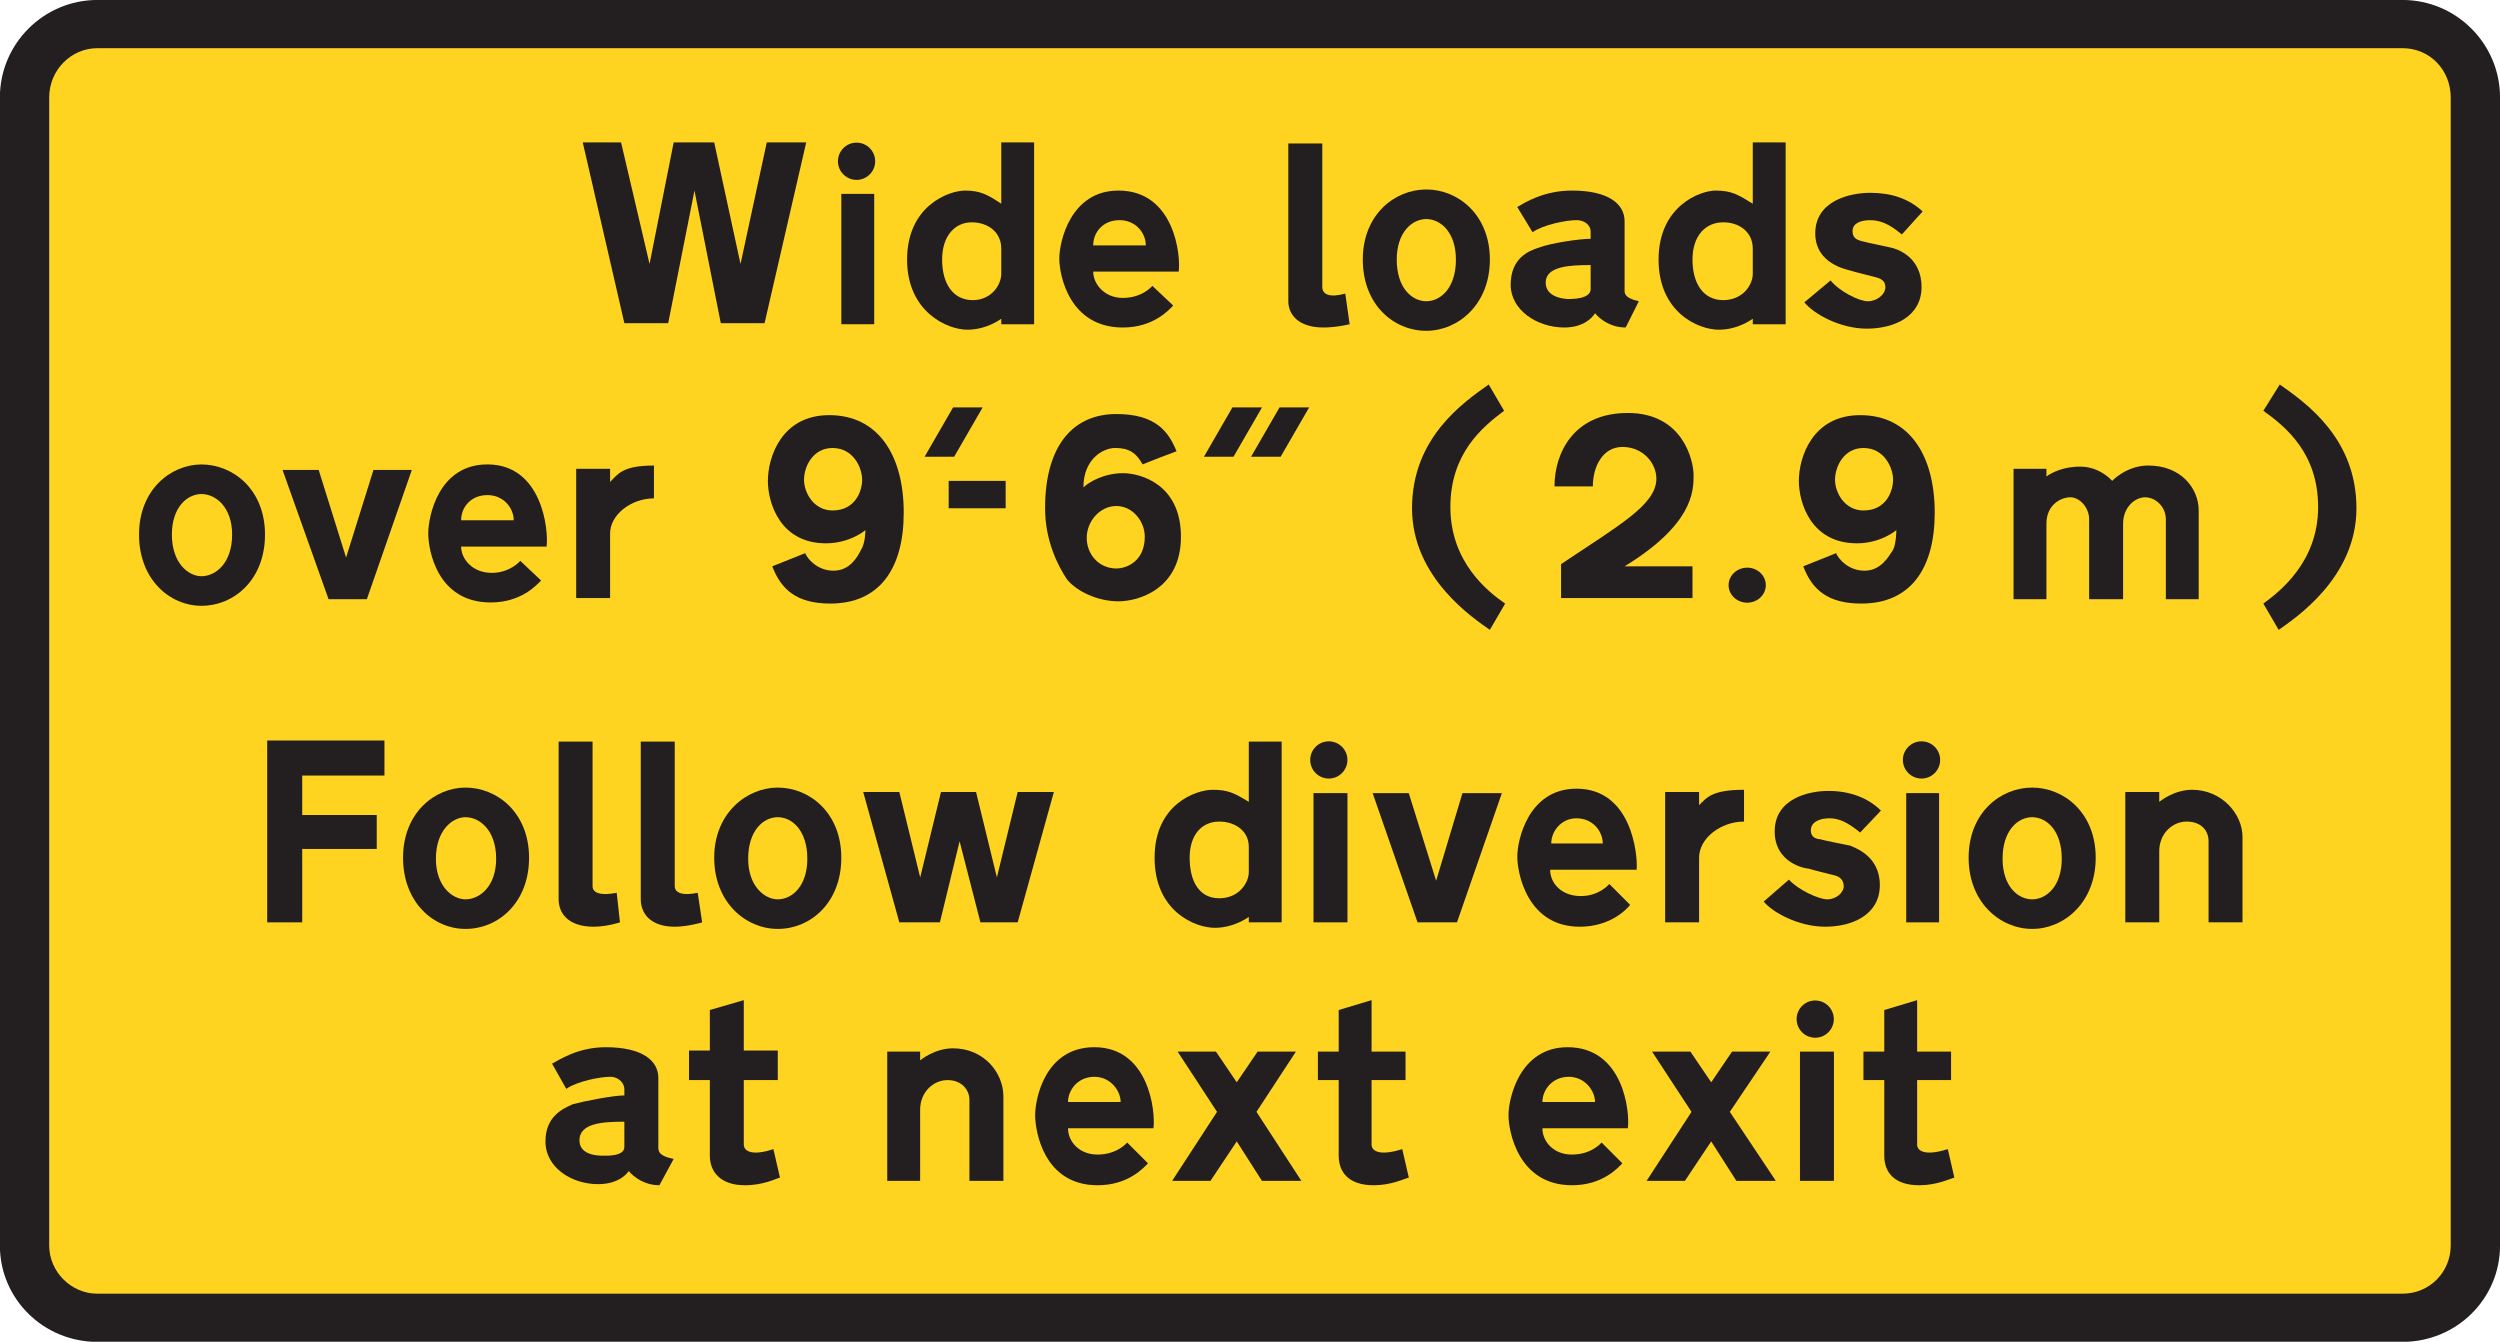 <?xml version="1.0" encoding="UTF-8" standalone="no"?>
<!-- Created with Inkscape (http://www.inkscape.org/) -->

<svg
   xmlns:dc="http://purl.org/dc/elements/1.1/"
   xmlns:cc="http://creativecommons.org/ns#"
   xmlns:rdf="http://www.w3.org/1999/02/22-rdf-syntax-ns#"
   xmlns:svg="http://www.w3.org/2000/svg"
   xmlns="http://www.w3.org/2000/svg"
   xmlns:inkscape="http://www.inkscape.org/namespaces/inkscape"
   version="1.1"
   width="410.93"
   height="220.55"
   id="svg2"
   xml:space="preserve"><defs
     id="defs6"><clipPath
       id="clipPath16"><path
         d="M 0.015,176.46 H 328.765 V 0.02 H 0.015 v 176.44 z"
         inkscape:connector-curvature="0"
         id="path18" /></clipPath></defs><g
     transform="matrix(1.25,0,0,-1.25,-0.019,220.57)"
     id="g10"><g
       id="g12"><g
         clip-path="url(#clipPath16)"
         id="g14"><g
           transform="translate(12.82,176.46)"
           id="g20"><path
             d="m 0,0 c -7.062,0 -12.82,-5.762 -12.82,-12.82 v -150.96 c 0,-7.059 5.758,-12.676 12.82,-12.676 h 303.12 c 7.058,0 12.824,5.617 12.824,12.676 v 150.96 c 0,7.058 -5.76,12.82 -12.82,12.82 H 0.004"
             inkscape:connector-curvature="0"
             id="path22"
             style="fill:#231f20;fill-rule:evenodd" /></g></g></g><g
       transform="translate(12.82,170.12)"
       id="g24"><path
         d="m 0,0 c -3.457,0 -6.336,-2.879 -6.336,-6.48 v -150.96 c 0,-3.457 2.879,-6.34 6.336,-6.34 h 303.12 c 3.601,0 6.339,2.883 6.339,6.34 V -6.48 c 0,3.601 -2.738,6.48 -6.339,6.48 H 0"
         inkscape:connector-curvature="0"
         id="path26"
         style="fill:#ffd421;fill-rule:evenodd" /></g><g
       transform="translate(46.676,97.664)"
       id="g28"><path
         d="m 0,0 h 1.582 l 5.91,16.996 H 2.449 L -1.152,5.473 -4.754,16.996 H -9.508 L -3.457,0 H 0"
         inkscape:connector-curvature="0"
         id="path30"
         style="fill:#231f20;fill-rule:evenodd" /></g><g
       transform="translate(26.508,111.49)"
       id="g32"><path
         d="m 0,0 c -1.871,0 -3.891,-1.727 -3.891,-5.332 0,-3.742 2.165,-5.473 3.891,-5.473 1.875,0 4.031,1.731 4.031,5.473 C 4.031,-1.727 1.875,0 0,0 m 0,3.891 c -4.035,0 -8.211,-3.313 -8.211,-9.223 0,-5.902 4.031,-9.363 8.211,-9.363 4.32,0 8.355,3.461 8.355,9.363 0,5.91 -4.179,9.223 -8.355,9.223"
         inkscape:connector-curvature="0"
         id="path34"
         style="fill:#231f20;fill-rule:evenodd" /></g><g
       transform="translate(60.652,108.04)"
       id="g36"><path
         d="M 0,0 H 6.918 C 6.918,1.582 5.613,3.312 3.457,3.312 1.293,3.312 0,1.73 0,0 m 0,-3.457 h 11.238 c 0.286,2.16 -0.578,10.805 -7.781,10.805 -6.484,0 -7.781,-6.918 -7.781,-9.078 0,-2.161 1.152,-9.075 8.211,-9.075 4.039,0 6.055,2.309 6.629,2.883 l -2.739,2.594 c 0,0 -1.297,-1.586 -3.746,-1.586 C 1.442,-6.914 0,-5.043 0,-3.457"
         inkscape:connector-curvature="0"
         id="path38"
         style="fill:#231f20;fill-rule:evenodd" /></g><g
       transform="translate(86.008,110.92)"
       id="g40"><path
         d="m 0,0 v 4.32 c -4.18,0 -4.758,-1.152 -5.766,-2.16 v 1.727 h -4.46 v -16.996 h 4.46 v 8.496 C -5.766,-2.164 -3.027,0 0,0"
         inkscape:connector-curvature="0"
         id="path42"
         style="fill:#231f20;fill-rule:evenodd" /></g><g
       transform="translate(162.07,122.88)"
       id="g44"><path
         d="M 0,0 -3.742,-6.484 H 0.149 L 3.895,0 H 0"
         inkscape:connector-curvature="0"
         id="path46"
         style="fill:#231f20;fill-rule:evenodd" /></g><g
       transform="translate(168.27,122.88)"
       id="g48"><path
         d="M 0,0 -3.743,-6.484 H 0.148 L 3.894,0 H 0"
         inkscape:connector-curvature="0"
         id="path50"
         style="fill:#231f20;fill-rule:evenodd" /></g><g
       transform="translate(128.51,109.62)"
       id="g52"><path
         d="M 0,0 V 3.602"
         inkscape:connector-curvature="0"
         id="path54"
         style="fill:none;stroke:#231f20;stroke-width:7.492;stroke-miterlimit:10" /></g><g
       transform="translate(125.34,122.88)"
       id="g56"><path
         d="M 0,0 -3.742,-6.484 H 0.144 L 3.891,0 H 0"
         inkscape:connector-curvature="0"
         id="path58"
         style="fill:#231f20;fill-rule:evenodd" /></g><g
       transform="translate(150.55,105.88)"
       id="g60"><path
         d="m 0,0 c 0,2.016 -1.582,4.035 -3.742,4.035 -2.164,0 -3.891,-2.019 -3.891,-4.18 0,-2.16 1.582,-4.031 3.891,-4.031 C -2.305,-4.176 0,-3.168 0,0 m -0.289,9.508 c 1.441,0.574 2.883,1.152 4.469,1.726 -1.008,2.45 -2.594,4.899 -7.922,4.899 -5.477,0 -9.367,-3.891 -9.367,-12.391 0,-4.32 1.73,-7.633 2.882,-9.359 1.297,-1.586 4.032,-2.879 6.774,-2.879 2.59,0 8.211,1.582 8.211,8.496 0,6.914 -5.332,8.355 -7.637,8.355 -2.449,0 -4.469,-1.152 -5.188,-1.871 0,3.742 2.59,5.184 4.18,5.184 1.731,0 2.738,-0.578 3.598,-2.16"
         inkscape:connector-curvature="0"
         id="path62"
         style="fill:#231f20;fill-rule:evenodd" /></g><g
       transform="translate(109.49,109.33)"
       id="g64"><path
         d="M 0,0 C 3.028,0 3.895,2.598 3.895,4.039 3.895,5.621 2.739,8.215 0,8.215 -2.59,8.215 -3.746,5.766 -3.746,4.039 -3.746,2.309 -2.449,0 0,0 m -3.597,-5.613 -4.328,-1.731 c 1.156,-3.023 3.171,-4.898 7.636,-4.898 6.485,0 9.653,4.613 9.653,11.957 0,7.492 -3.313,12.82 -9.797,12.82 -6.336,0 -8.067,-5.617 -8.067,-8.64 0,-2.883 1.59,-8.215 7.637,-8.215 3.172,0 5.188,1.73 5.188,1.73 0,0 0,-1.73 -0.579,-2.594 -0.429,-0.863 -1.437,-2.734 -3.601,-2.734 -2.16,0 -3.457,1.582 -3.742,2.305"
         inkscape:connector-curvature="0"
         id="path66"
         style="fill:#231f20;fill-rule:evenodd" /></g><g
       transform="translate(197.94,97.086)"
       id="g68"><path
         d="m 0,0 -2.015,-3.457 c -2.016,1.441 -10.231,6.773 -10.231,15.988 0,9.219 6.629,13.832 10.082,16.282 L -0.14,25.356 C -3.023,23.191 -7.203,19.734 -7.203,12.68 -7.203,5.477 -2.304,1.586 0,0"
         inkscape:connector-curvature="0"
         id="path70"
         style="fill:#231f20;fill-rule:evenodd" /></g><g
       transform="translate(229.77,101.81)"
       id="g72"><path
         d="m 0,0 c 1.352,0 2.446,-1.031 2.446,-2.305 0,-1.269 -1.094,-2.301 -2.446,-2.301 -1.351,0 -2.449,1.032 -2.449,2.301 C -2.449,-1.031 -1.351,0 0,0"
         inkscape:connector-curvature="0"
         id="path74"
         style="fill:#231f20;fill-rule:evenodd" /></g><g
       transform="translate(289.14,109.33)"
       id="g76"><path
         d="m 0,0 v -11.664 h -4.321 v 10.512 c 0,1.59 -1.3,2.886 -2.742,2.886 -1.293,0 -2.879,-1.296 -2.879,-3.461 v -9.937 h -4.469 v 10.512 c 0,1.59 -1.292,2.886 -2.445,2.886 -1.297,0 -3.168,-1.007 -3.168,-3.461 v -9.937 h -4.324 V 5.477 h 4.324 V 4.469 c 0,0 1.582,1.297 4.461,1.297 2.598,0 4.184,-1.871 4.184,-1.871 0,0 1.871,2.015 4.75,2.015 C -2.305,5.91 0,2.887 0,0"
         inkscape:connector-curvature="0"
         id="path78"
         style="fill:#231f20;fill-rule:evenodd" /></g><g
       transform="translate(297.64,97.086)"
       id="g80"><path
         d="m 0,0 2.015,-3.457 c 2.016,1.441 10.227,6.773 10.227,15.988 0,9.219 -6.621,13.832 -10.082,16.282 L 0,25.356 C 3.023,23.191 7.203,19.734 7.203,12.68 7.203,5.477 2.16,1.586 0,0"
         inkscape:connector-curvature="0"
         id="path82"
         style="fill:#231f20;fill-rule:evenodd" /></g><g
       transform="translate(245.06,109.33)"
       id="g84"><path
         d="M 0,0 C 3.023,0 3.89,2.598 3.89,4.039 3.89,5.621 2.738,8.215 0,8.215 -2.59,8.215 -3.742,5.766 -3.742,4.039 -3.742,2.309 -2.446,0 0,0 m -3.598,-5.613 -4.324,-1.731 c 1.152,-3.023 3.168,-4.898 7.637,-4.898 6.484,0 9.652,4.613 9.652,11.957 0,7.492 -3.313,12.82 -9.797,12.82 -6.34,0 -8.07,-5.617 -8.07,-8.64 0,-2.883 1.586,-8.215 7.636,-8.215 3.168,0 5.184,1.73 5.184,1.73 0,0 0,-1.73 -0.43,-2.594 -0.578,-0.863 -1.586,-2.734 -3.746,-2.734 -2.16,0 -3.457,1.582 -3.742,2.305"
         inkscape:connector-curvature="0"
         id="path86"
         style="fill:#231f20;fill-rule:evenodd" /></g><g
       transform="translate(209.47,112.5)"
       id="g88"><path
         d="m 0,0 h -5.043 c 0,4.32 2.453,9.652 9.648,9.652 7.207,0 8.645,-6.195 8.645,-8.211 0,-2.16 -0.145,-6.484 -9.075,-11.957 h 8.93 v -4.175 H -4.18 v 4.464 C 3.312,-5.187 8.355,-2.445 8.355,1.008 8.355,3.027 6.629,5.184 3.886,5.184 1.297,5.184 0,2.594 0,0"
         inkscape:connector-curvature="0"
         id="path90"
         style="fill:#231f20;fill-rule:evenodd" /></g><g
       transform="translate(90.473,157.73)"
       id="g92"><path
         d="M 0,0 H -1.871 L -5.043,-15.988 -8.789,0 h -5.039 l 5.473,-23.77 H -2.59 L 0.863,-6.336 4.324,-23.77 h 5.758 L 15.558,0 H 10.371 L 6.918,-15.988 3.457,0 H 0"
         inkscape:connector-curvature="0"
         id="path94"
         style="fill:#231f20;fill-rule:evenodd" /></g><g
       transform="translate(131.68,143.76)"
       id="g96"><path
         d="m 0,0 v -3.312 c 0,-1.442 -1.293,-3.458 -3.746,-3.458 -2.594,0 -4.032,2.161 -4.032,5.329 0,3.167 1.727,4.902 3.883,4.902 C -1.731,3.461 0,2.16 0,0 m 0,5.906 v 8.067 H 4.32 V -9.941 H 0 v 0.726 c 0,0 -1.871,-1.445 -4.465,-1.445 -2.594,0 -7.922,2.308 -7.922,9.219 0,7.062 5.469,9.078 7.633,9.078 2.016,0 3.023,-0.578 4.754,-1.731"
         inkscape:connector-curvature="0"
         id="path98"
         style="fill:#231f20;fill-rule:evenodd" /></g><g
       transform="translate(112.81,133.82)"
       id="g100"><path
         d="M 0,0 V 17.141"
         inkscape:connector-curvature="0"
         id="path102"
         style="fill:none;stroke:#231f20;stroke-width:4.324;stroke-miterlimit:10" /></g><g
       transform="translate(112.65,157.7)"
       id="g104"><path
         d="m 0,0 c 1.352,0 2.45,-1.098 2.45,-2.449 0,-1.352 -1.098,-2.45 -2.45,-2.45 -1.351,0 -2.449,1.098 -2.449,2.45 C -2.449,-1.098 -1.351,0 0,0"
         inkscape:connector-curvature="0"
         id="path106"
         style="fill:#231f20;fill-rule:evenodd" /></g><g
       transform="translate(143.77,144.19)"
       id="g108"><path
         d="M 0,0 H 6.918 C 6.918,1.586 5.625,3.316 3.461,3.316 1.297,3.316 0,1.73 0,0 m 0,-3.453 h 11.243 c 0.289,2.16 -0.578,10.66 -7.922,10.66 -6.344,0 -7.781,-6.773 -7.781,-8.934 0,-2.16 1.296,-9.074 8.355,-9.074 4.031,0 6.051,2.309 6.629,2.883 l -2.742,2.594 c 0,0 -1.297,-1.586 -3.887,-1.586 C 1.446,-6.91 0,-5.039 0,-3.453"
         inkscape:connector-curvature="0"
         id="path110"
         style="fill:#231f20;fill-rule:evenodd" /></g><g
       transform="translate(209.18,141.6)"
       id="g112"><path
         d="m 0,0 v -3.168 c 0,-1.297 -2.45,-1.297 -2.879,-1.297 -0.438,0 -3.032,0.145 -3.032,2.16 C -5.911,-0.145 -2.739,0 0,0 m 4.464,-3.168 v 8.934 c 0,2.3 -2.16,4.031 -6.914,4.031 -3.746,0 -6.195,-1.586 -7.203,-2.16 L -7.637,4.32 c 1.441,1.012 4.465,1.586 5.766,1.586 C -0.575,5.906 0,5.039 0,4.465 V 3.457 c -1.442,0 -5.332,-0.578 -6.77,-1.152 -1.441,-0.434 -3.746,-1.442 -3.746,-4.899 0,-3.308 3.457,-5.617 7.059,-5.617 3.023,0 4.035,1.875 4.035,1.875 0,0 1.437,-1.875 4.031,-1.875 l 1.73,3.457 C 4.32,-4.32 4.464,-3.601 4.464,-3.168"
         inkscape:connector-curvature="0"
         id="path114"
         style="fill:#231f20;fill-rule:evenodd" /></g><g
       transform="translate(177.49,133.82)"
       id="g116"><path
         d="M 0,0 -0.574,4.035 C -2.59,3.461 -3.597,3.895 -3.597,4.902 V 23.77 H -8.066 V 3.027 c 0,-1.726 1.297,-3.457 4.609,-3.457 C -1.73,-0.43 0,0 0,0"
         inkscape:connector-curvature="0"
         id="path118"
         style="fill:#231f20;fill-rule:evenodd" /></g><g
       transform="translate(187.57,147.65)"
       id="g120"><path
         d="m 0,0 c -1.871,0 -3.886,-1.73 -3.886,-5.332 0,-3.742 2.015,-5.473 3.886,-5.473 1.875,0 3.895,1.731 3.895,5.473 C 3.895,-1.73 1.875,0 0,0 m 0,3.891 c -4.172,0 -8.351,-3.313 -8.351,-9.223 0,-5.902 4.031,-9.363 8.351,-9.363 4.18,0 8.36,3.461 8.36,9.363 0,5.91 -4.18,9.223 -8.36,9.223"
         inkscape:connector-curvature="0"
         id="path122"
         style="fill:#231f20;fill-rule:evenodd" /></g><g
       transform="translate(237.28,136.7)"
       id="g124"><path
         d="M 0,0 3.453,2.879 C 4.61,1.438 7.203,0.141 8.356,0.141 c 1.152,0 2.305,0.867 2.305,1.875 0,0.863 -0.723,1.152 -1.297,1.293 C 8.786,3.453 6.485,4.031 6.051,4.176 5.618,4.32 1.438,5.039 1.438,9.07 c 0,4.325 4.613,5.332 7.207,5.332 2.734,0 5.043,-0.718 6.914,-2.449 L 12.825,8.926 c -1.735,1.445 -2.887,1.875 -4.18,1.875 -1.297,0 -2.305,-0.43 -2.305,-1.442 0,-1.007 0.719,-1.152 1.153,-1.297 0.429,-0.144 3.308,-0.718 3.886,-0.863 0.719,-0.144 4.035,-1.152 4.035,-5.183 0,-3.891 -3.601,-5.477 -7.203,-5.477 C 4.754,-3.461 1.293,-1.586 0,0"
         inkscape:connector-curvature="0"
         id="path126"
         style="fill:#231f20;fill-rule:evenodd" /></g><g
       transform="translate(230.5,143.76)"
       id="g128"><path
         d="m 0,0 v -3.312 c 0,-1.442 -1.297,-3.458 -3.887,-3.458 -2.594,0 -4.039,2.161 -4.039,5.329 0,3.167 1.735,4.902 4.039,4.902 C -1.727,3.461 0,2.16 0,0 m 0,5.906 v 8.067 H 4.324 V -9.941 H 0 v 0.726 c 0,0 -1.871,-1.445 -4.465,-1.445 -2.738,0 -7.922,2.308 -7.922,9.219 0,7.062 5.477,9.078 7.492,9.078 2.161,0 3.024,-0.578 4.895,-1.731"
         inkscape:connector-curvature="0"
         id="path130"
         style="fill:#231f20;fill-rule:evenodd" /></g><g
       transform="translate(61.227,68.996)"
       id="g132"><path
         d="m 0,0 c -1.727,0 -3.891,-1.727 -3.891,-5.469 0,-3.605 2.164,-5.332 3.891,-5.332 1.875,0 4.031,1.727 4.031,5.332 C 4.031,-1.727 1.875,0 0,0 m 0,3.895 c -4.035,0 -8.211,-3.317 -8.211,-9.223 0,-5.906 4.031,-9.363 8.211,-9.363 4.32,0 8.359,3.457 8.359,9.363 C 8.359,0.578 4.18,3.895 0,3.895"
         inkscape:connector-curvature="0"
         id="path134"
         style="fill:#231f20;fill-rule:evenodd" /></g><g
       transform="translate(81.539,55.168)"
       id="g136"><path
         d="m 0,0 -0.43,3.891 c -2.164,-0.434 -3.172,0 -3.172,0.863 V 23.769 H -8.066 V 3.027 c 0,-1.73 1.152,-3.601 4.613,-3.601 C -1.727,-0.574 0,0 0,0"
         inkscape:connector-curvature="0"
         id="path138"
         style="fill:#231f20;fill-rule:evenodd" /></g><g
       transform="translate(102.29,68.996)"
       id="g140"><path
         d="m 0,0 c -1.875,0 -3.891,-1.727 -3.891,-5.469 0,-3.605 2.157,-5.332 3.891,-5.332 1.871,0 3.887,1.727 3.887,5.332 C 3.887,-1.727 1.871,0 0,0 m 0,3.895 c -4.039,0 -8.359,-3.317 -8.359,-9.223 0,-5.906 4.179,-9.363 8.359,-9.363 4.32,0 8.356,3.457 8.356,9.363 0,5.906 -4.18,9.223 -8.356,9.223"
         inkscape:connector-curvature="0"
         id="path142"
         style="fill:#231f20;fill-rule:evenodd" /></g><g
       transform="translate(132.4,55.168)"
       id="g144"><path
         d="M 0,0 H 1.438 L 6.196,17.141 H 1.438 L -1.296,5.91 -4.035,17.141 H -8.648 L -11.382,5.91 -14.125,17.141 h -4.75 L -14.125,0 h 5.336 L -6.199,10.66 -3.46,0 H 0"
         inkscape:connector-curvature="0"
         id="path146"
         style="fill:#231f20;fill-rule:evenodd" /></g><g
       transform="translate(92.344,55.168)"
       id="g148"><path
         d="m 0,0 -0.578,3.891 c -2.016,-0.434 -3.024,0 -3.024,0.863 V 23.769 H -8.07 V 3.027 c 0,-1.73 1.156,-3.601 4.468,-3.601 C -1.871,-0.574 0,0 0,0"
         inkscape:connector-curvature="0"
         id="path150"
         style="fill:#231f20;fill-rule:evenodd" /></g><g
       transform="translate(41.781,79.082)"
       id="g152"><path
         d="m 0,0 h -6.629 v -23.914 h 4.605 v 9.652 h 9.797 v 4.465 h -9.797 v 5.188 H 8.789 V 0 H 0"
         inkscape:connector-curvature="0"
         id="path154"
         style="fill:#231f20;fill-rule:evenodd" /></g><g
       transform="translate(294.9,66.406)"
       id="g156"><path
         d="m 0,0 v -11.238 h -4.464 v 10.66 c 0,1.441 -1.008,2.594 -2.883,2.594 -1.871,0 -3.602,-1.586 -3.602,-3.887 v -9.367 h -4.465 V 5.903 h 4.465 V 4.606 c 0,0 1.875,1.59 4.324,1.59 C -2.738,6.196 0,3.024 0,0"
         inkscape:connector-curvature="0"
         id="path158"
         style="fill:#231f20;fill-rule:evenodd" /></g><g
       transform="translate(229.35,68.422)"
       id="g160"><path
         d="m 0,0 v 4.18 c -4.176,0 -4.895,-1.012 -5.907,-2.02 v 1.727 h -4.465 v -17.141 h 4.465 v 8.5 C -5.907,-2.16 -3.024,0 0,0"
         inkscape:connector-curvature="0"
         id="path162"
         style="fill:#231f20;fill-rule:evenodd" /></g><g
       transform="translate(252.84,55.168)"
       id="g164"><path
         d="M 0,0 V 16.996"
         inkscape:connector-curvature="0"
         id="path166"
         style="fill:none;stroke:#231f20;stroke-width:4.324;stroke-miterlimit:10" /></g><g
       transform="translate(252.69,78.973)"
       id="g168"><path
         d="m 0,0 c 1.352,0 2.45,-1.094 2.45,-2.445 0,-1.356 -1.098,-2.45 -2.45,-2.45 -1.351,0 -2.449,1.094 -2.449,2.45 C -2.449,-1.094 -1.351,0 0,0"
         inkscape:connector-curvature="0"
         id="path170"
         style="fill:#231f20;fill-rule:evenodd" /></g><g
       transform="translate(164.23,65.109)"
       id="g172"><path
         d="m 0,0 v -3.312 c 0,-1.438 -1.296,-3.461 -3.89,-3.461 -2.594,0 -3.887,2.164 -3.887,5.332 0,3.168 1.727,4.754 3.887,4.754 C -1.73,3.313 0,2.016 0,0 m 0,5.903 v 7.925 H 4.321 V -9.941 H 0 v 0.723 c 0,0 -1.875,-1.442 -4.468,-1.442 -2.59,0 -7.922,2.16 -7.922,9.219 0,7.059 5.476,8.934 7.636,8.934 2.016,0 2.879,-0.438 4.754,-1.59"
         inkscape:connector-curvature="0"
         id="path174"
         style="fill:#231f20;fill-rule:evenodd" /></g><g
       transform="translate(174.97,55.168)"
       id="g176"><path
         d="M 0,0 V 16.996"
         inkscape:connector-curvature="0"
         id="path178"
         style="fill:none;stroke:#231f20;stroke-width:4.468;stroke-miterlimit:10" /></g><g
       transform="translate(174.75,78.973)"
       id="g180"><path
         d="m 0,0 c 1.352,0 2.449,-1.094 2.449,-2.445 0,-1.356 -1.097,-2.45 -2.449,-2.45 -1.352,0 -2.445,1.094 -2.445,2.45 C -2.445,-1.094 -1.352,0 0,0"
         inkscape:connector-curvature="0"
         id="path182"
         style="fill:#231f20;fill-rule:evenodd" /></g><g
       transform="translate(204,65.543)"
       id="g184"><path
         d="M 0,0 H 6.774 C 6.774,1.582 5.477,3.309 3.317,3.309 1.297,3.309 0,1.582 0,0 m -0.144,-3.457 h 11.382 c 0.145,2.16 -0.722,10.66 -7.921,10.66 -6.34,0 -7.782,-6.773 -7.782,-8.934 0,-2.16 1.297,-9.218 8.211,-9.218 4.035,0 6.196,2.304 6.625,2.879 l -2.734,2.738 v 0.004 c 0,0 -1.297,-1.59 -3.742,-1.59 -2.598,0 -4.039,1.734 -4.039,3.461"
         inkscape:connector-curvature="0"
         id="path186"
         style="fill:#231f20;fill-rule:evenodd" /></g><g
       transform="translate(231.94,57.906)"
       id="g188"><path
         d="M 0,0 3.317,2.883 C 4.465,1.582 7.203,0.289 8.356,0.289 c 1.156,0 2.164,0.864 2.164,1.727 0,0.867 -0.578,1.301 -1.301,1.445 C 8.645,3.602 6.34,4.18 5.907,4.324 c -0.43,0 -4.465,0.719 -4.465,4.895 0,4.32 4.465,5.328 7.058,5.328 2.739,0 5.188,-0.863 6.914,-2.59 L 12.68,9.074 c -1.586,1.297 -2.738,1.872 -4.035,1.872 -1.442,0 -2.449,-0.575 -2.449,-1.583 0,-1.007 0.863,-1.152 1.152,-1.152 C 7.778,8.067 10.664,7.492 11.383,7.348 11.957,7.059 15.27,6.051 15.27,2.16 15.27,-1.73 11.672,-3.312 8.067,-3.312 4.61,-3.312 1.157,-1.441 0,0"
         inkscape:connector-curvature="0"
         id="path190"
         style="fill:#231f20;fill-rule:evenodd" /></g><g
       transform="translate(267.24,68.996)"
       id="g192"><path
         d="m 0,0 c -1.875,0 -3.89,-1.727 -3.89,-5.469 0,-3.605 2.015,-5.332 3.89,-5.332 1.875,0 3.891,1.727 3.891,5.332 C 3.891,-1.727 1.875,0 0,0 m 0,3.895 c -4.179,0 -8.355,-3.317 -8.355,-9.223 0,-5.906 4.176,-9.363 8.355,-9.363 4.18,0 8.356,3.457 8.356,9.363 C 8.356,0.578 4.18,3.895 0,3.895"
         inkscape:connector-curvature="0"
         id="path194"
         style="fill:#231f20;fill-rule:evenodd" /></g><g
       transform="translate(189.88,55.168)"
       id="g196"><path
         d="M 0,0 H 1.726 L 7.629,16.996 H 2.445 l -3.461,-11.52 -3.601,11.52 h -4.75 L -3.461,0 H 0"
         inkscape:connector-curvature="0"
         id="path198"
         style="fill:#231f20;fill-rule:evenodd" /></g><g
       transform="translate(82.117,28.953)"
       id="g200"><path
         d="m 0,0 v -3.312 c 0,-1.297 -2.449,-1.153 -2.883,-1.153 -0.429,0 -3.023,0 -3.023,2.016 C -5.906,-0.144 -2.734,0 0,0 m 4.469,-3.168 v 8.93 c 0,2.308 -2.164,4.035 -6.918,4.035 -3.746,0 -6.195,-1.727 -7.059,-2.16 L -7.637,4.32 c 1.442,1.008 4.465,1.586 5.762,1.586 C -0.578,5.906 0,4.895 0,4.32 V 3.457 c -1.441,0 -5.187,-0.723 -6.773,-1.152 -1.297,-0.578 -3.602,-1.586 -3.602,-4.895 0,-3.461 3.457,-5.621 6.918,-5.621 3.023,0 4.031,1.727 4.031,1.727 0,0 1.442,-1.871 4.035,-1.871 l 1.875,3.461 C 4.32,-4.465 4.469,-3.742 4.469,-3.168"
         inkscape:connector-curvature="0"
         id="path202"
         style="fill:#231f20;fill-rule:evenodd" /></g><g
       transform="translate(102.58,21.605)"
       id="g204"><path
         d="M 0,0 -0.867,3.747 C -3.894,2.739 -4.758,3.606 -4.758,4.325 v 8.496 h 4.469 v 3.89 h -4.469 v 6.625 l -4.465,-1.297 v -5.328 h -2.738 v -3.89 h 2.738 V 2.883 c 0,-2.164 1.442,-3.89 4.61,-3.89 2.449,0 4.035,0.863 4.613,1.007"
         inkscape:connector-curvature="0"
         id="path206"
         style="fill:#231f20;fill-rule:evenodd" /></g><g
       transform="translate(131.96,32.266)"
       id="g208"><path
         d="m 0,0 v -11.094 h -4.469 v 10.66 c 0,1.297 -1.008,2.594 -2.879,2.594 -1.875,0 -3.601,-1.586 -3.601,-3.887 v -9.367 h -4.325 v 17 h 4.325 V 4.757 c 0,0 1.875,1.582 4.32,1.582 C -2.594,6.339 0,3.168 0,0"
         inkscape:connector-curvature="0"
         id="path210"
         style="fill:#231f20;fill-rule:evenodd" /></g><g
       transform="translate(185.27,21.605)"
       id="g212"><path
         d="M 0,0 -0.86,3.747 C -4.032,2.739 -4.895,3.606 -4.895,4.325 v 8.496 h 4.465 v 3.746 h -4.465 v 6.769 l -4.324,-1.297 v -5.472 h -2.734 v -3.746 h 2.734 V 2.883 c 0,-2.164 1.297,-3.89 4.613,-3.89 2.305,0 4.031,0.863 4.606,1.007"
         inkscape:connector-curvature="0"
         id="path214"
         style="fill:#231f20;fill-rule:evenodd" /></g><g
       transform="translate(140.46,31.547)"
       id="g216"><path
         d="M 0,0 H 6.918 C 6.918,1.437 5.621,3.312 3.457,3.312 1.293,3.312 0,1.582 0,0 m 0,-3.457 h 11.234 c 0.289,2.16 -0.574,10.66 -7.777,10.66 -6.484,0 -7.781,-6.773 -7.781,-8.934 0,-2.16 1.156,-9.218 8.211,-9.218 4.039,0 6.054,2.304 6.628,2.882 l -2.738,2.739 c 0,0 -1.297,-1.586 -3.89,-1.586 C 1.441,-6.914 0,-5.184 0,-3.457"
         inkscape:connector-curvature="0"
         id="path218"
         style="fill:#231f20;fill-rule:evenodd" /></g><g
       transform="translate(169.27,21.172)"
       id="g220"><path
         d="M 0,0 H 1.875 L -4.031,9.078 1.157,17 H -3.882 L -6.625,12.965 -9.359,17 h -5.043 L -9.218,9.078 -15.125,0 h 5.043 L -6.625,5.191 -3.308,0 H 0"
         inkscape:connector-curvature="0"
         id="path222"
         style="fill:#231f20;fill-rule:evenodd" /></g><g
       transform="translate(202.84,31.547)"
       id="g224"><path
         d="M 0,0 H 6.918 C 6.918,1.437 5.621,3.312 3.461,3.312 1.297,3.312 0,1.582 0,0 m 0,-3.457 h 11.234 c 0.289,2.16 -0.574,10.66 -7.922,10.66 -6.336,0 -7.773,-6.773 -7.773,-8.934 0,-2.16 1.293,-9.218 8.351,-9.218 4.036,0 6.051,2.304 6.625,2.882 l -2.734,2.739 c 0,0 -1.297,-1.586 -3.891,-1.586 -2.453,0 -3.89,1.73 -3.89,3.457"
         inkscape:connector-curvature="0"
         id="path226"
         style="fill:#231f20;fill-rule:evenodd" /></g><g
       transform="translate(238.94,21.176)"
       id="g228"><path
         d="M 0,0 V 16.996"
         inkscape:connector-curvature="0"
         id="path230"
         style="fill:none;stroke:#231f20;stroke-width:4.468;stroke-miterlimit:10" /></g><g
       transform="translate(238.71,44.894)"
       id="g232"><path
         d="M 0,0 C 1.352,0 2.449,-1.097 2.449,-2.449 2.449,-3.8 1.352,-4.898 0,-4.898 c -1.352,0 -2.445,1.098 -2.445,2.449 C -2.445,-1.097 -1.352,0 0,0"
         inkscape:connector-curvature="0"
         id="path234"
         style="fill:#231f20;fill-rule:evenodd" /></g><g
       transform="translate(257.01,21.605)"
       id="g236"><path
         d="M 0,0 -0.864,3.747 C -4.032,2.739 -4.895,3.606 -4.895,4.325 v 8.496 h 4.461 v 3.746 h -4.461 v 6.769 l -4.324,-1.297 v -5.472 h -2.738 v -3.746 h 2.738 V 2.883 c 0,-2.164 1.297,-3.89 4.609,-3.89 2.305,0 4.036,0.863 4.61,1.007"
         inkscape:connector-curvature="0"
         id="path238"
         style="fill:#231f20;fill-rule:evenodd" /></g><g
       transform="translate(231.66,21.172)"
       id="g240"><path
         d="M 0,0 H 1.875 L -4.176,9.078 1.157,17 H -3.886 L -6.625,12.965 -9.363,17 h -5.039 L -9.218,9.078 -15.125,0 h 5.039 L -6.625,5.191 -3.312,0 H 0"
         inkscape:connector-curvature="0"
         id="path242"
         style="fill:#231f20;fill-rule:evenodd" /></g></g></svg>